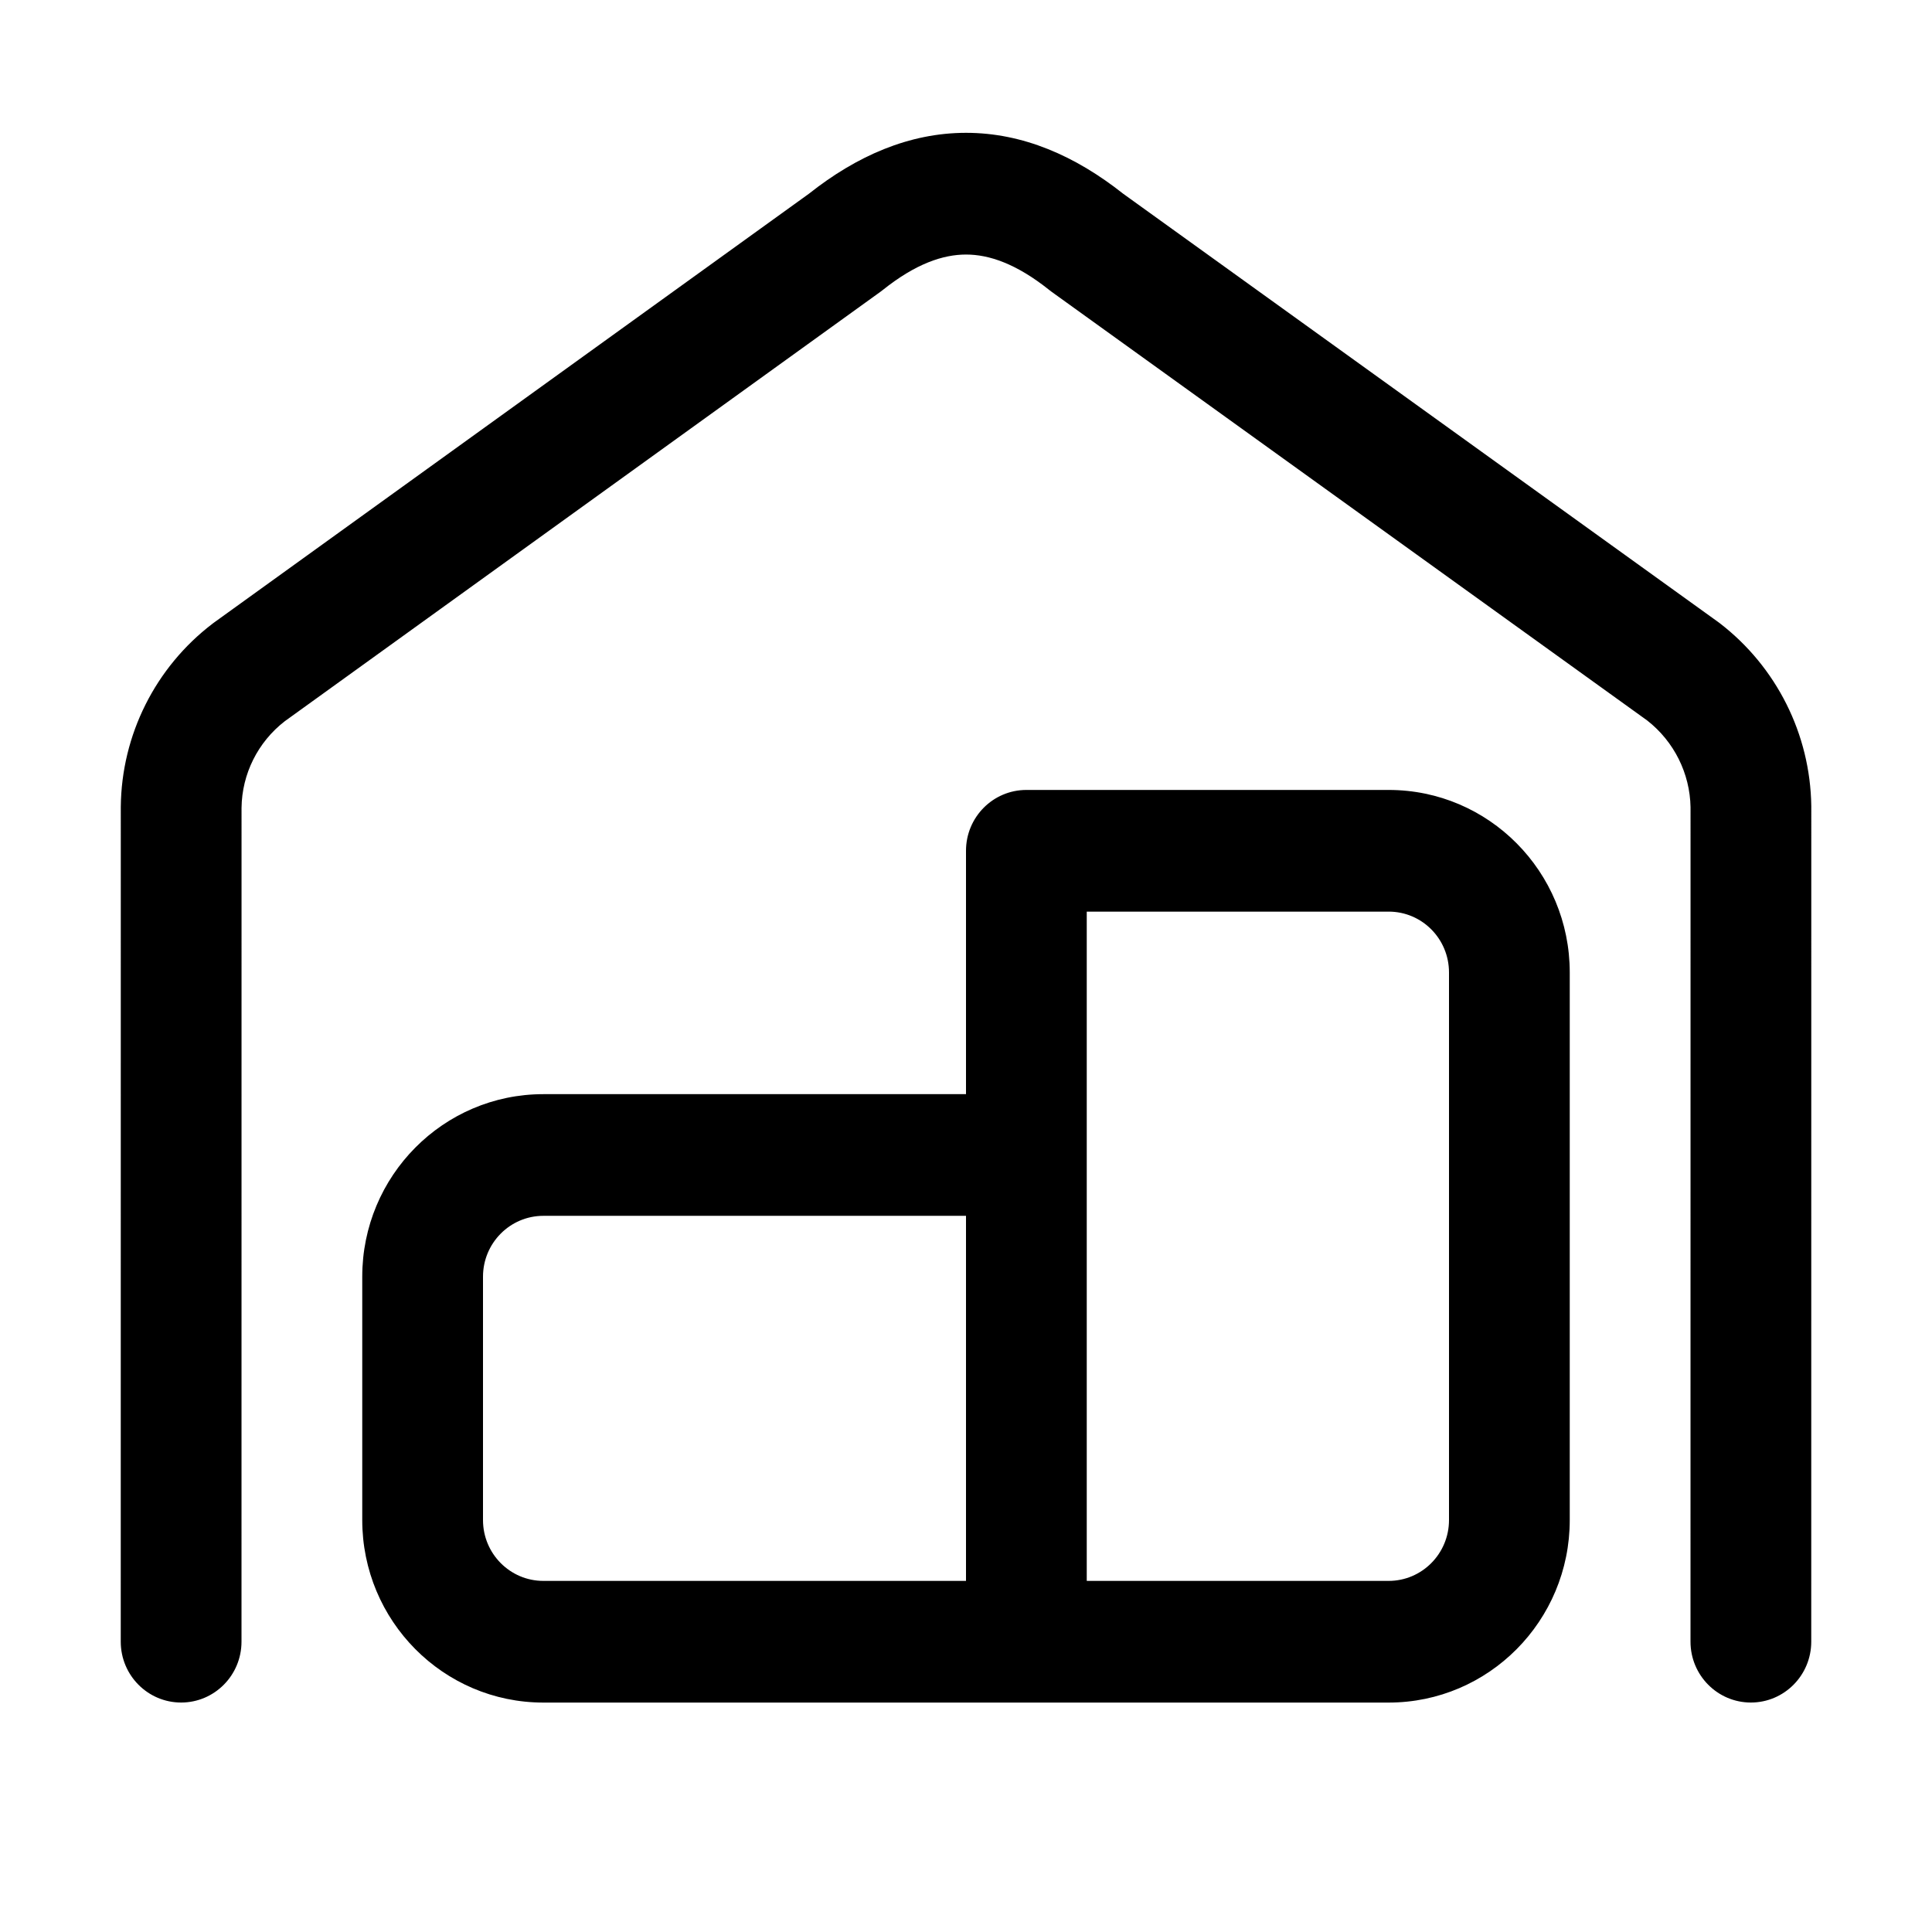 <svg width="48" height="48" viewBox="0 0 48 48" fill="none" xmlns="http://www.w3.org/2000/svg">
<path fill-rule="evenodd" clip-rule="evenodd" d="M27.902 4.811L42.689 15.455L42.728 15.484C44.136 16.568 44.976 18.239 45.001 20.024L45.001 20.044L45 40.787C45 41.622 44.328 42.299 43.5 42.299C42.672 42.299 42 41.622 42 40.787L42.001 20.056C41.986 19.216 41.593 18.423 40.924 17.9L26.129 7.251C26.108 7.236 26.088 7.221 26.069 7.205C25.245 6.547 24.568 6.324 24.001 6.324C23.433 6.324 22.756 6.547 21.932 7.205C21.913 7.221 21.893 7.236 21.873 7.25L7.076 17.918C6.404 18.438 6.011 19.231 6.001 20.07L6 40.787C6 41.622 5.328 42.299 4.5 42.299C3.672 42.299 3 41.622 3 40.787L3.001 20.046C3.018 18.256 3.861 16.579 5.278 15.497L5.311 15.472L20.099 4.812C21.284 3.873 22.589 3.3 24.001 3.3C25.413 3.3 26.717 3.873 27.902 4.811ZM24 21.137C24 20.302 24.672 19.626 25.5 19.626H34.502C36.989 19.626 39 21.658 39 24.161V37.765C39 40.27 36.985 42.3 34.5 42.3H13.5C11.015 42.3 9 40.27 9 37.765V31.719C9 29.214 11.015 27.184 13.5 27.184H24V21.137ZM27 22.649V39.277H34.5C35.328 39.277 36 38.6 36 37.765V24.161C36 23.324 35.329 22.649 34.502 22.649H27ZM24 39.277V30.207H13.5C12.672 30.207 12 30.884 12 31.719V37.765C12 38.6 12.672 39.277 13.5 39.277H24Z" fill="black"/>
</svg>
